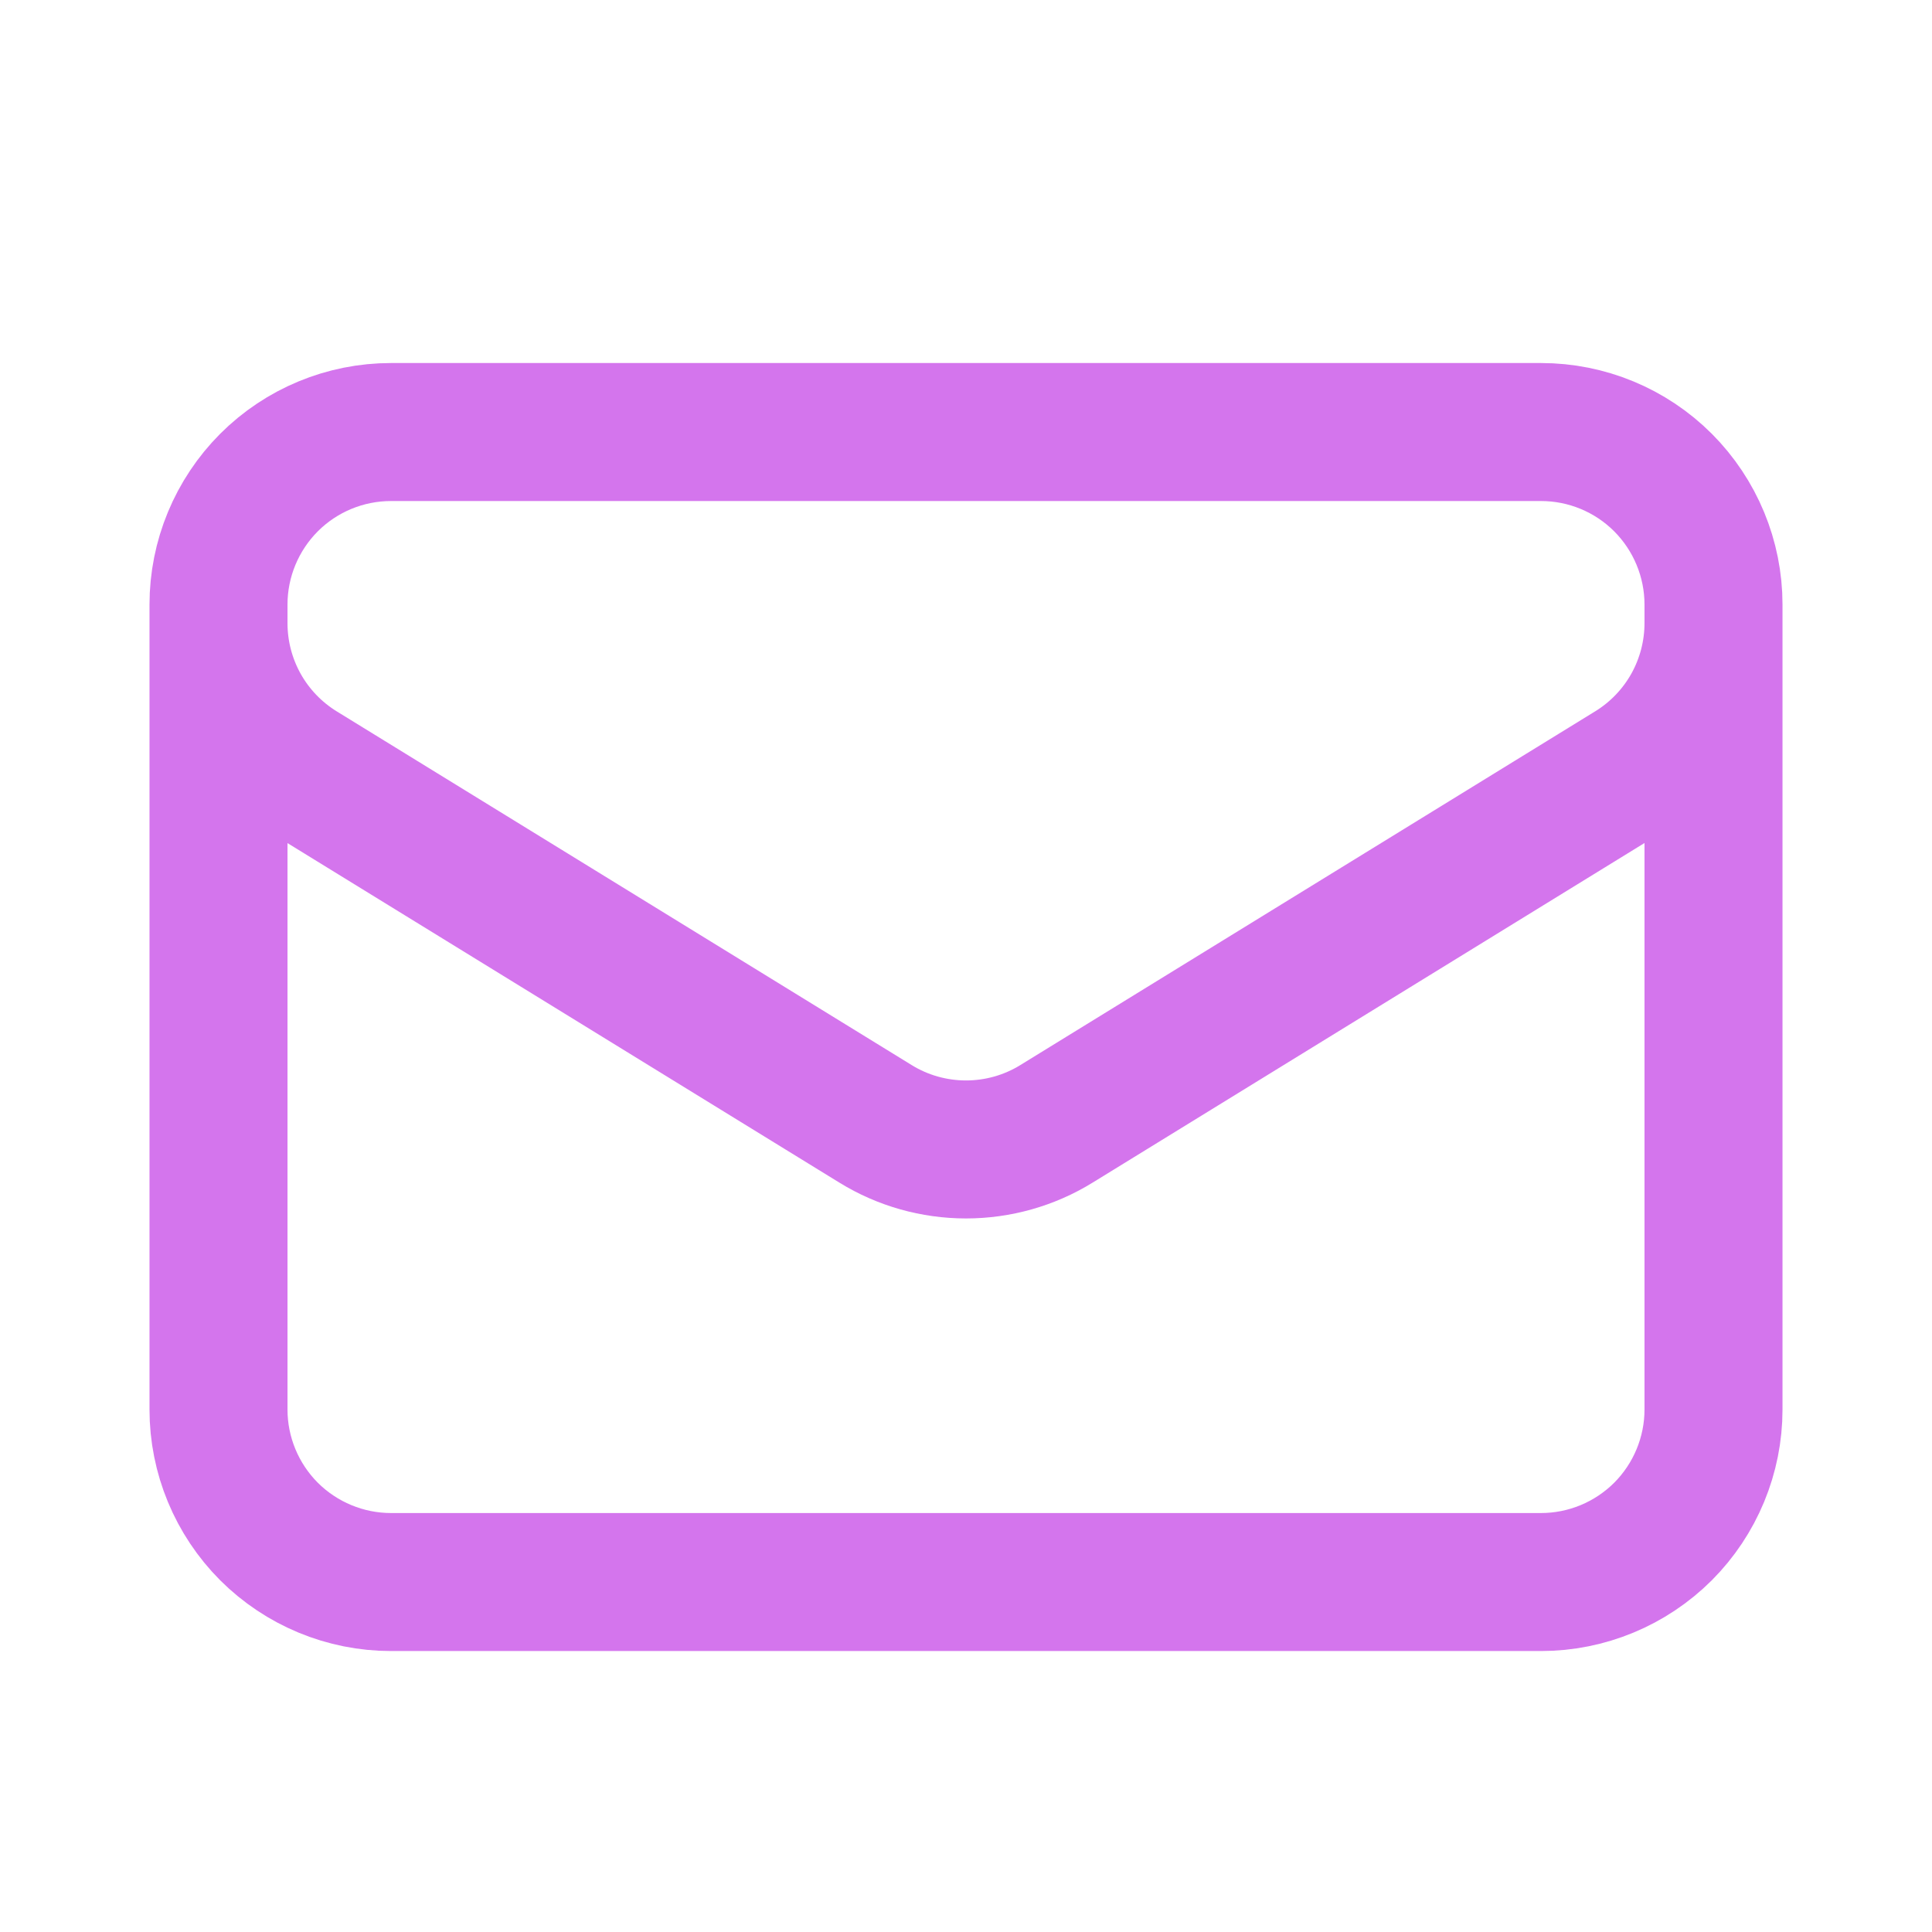 <svg width="21" height="21" viewBox="0 0 21 21" fill="none" xmlns="http://www.w3.org/2000/svg">
<path d="M18.625 6.571V15.321C18.625 15.818 18.427 16.295 18.076 16.647C17.724 16.998 17.247 17.196 16.75 17.196H4.25C3.753 17.196 3.276 16.998 2.924 16.647C2.573 16.295 2.375 15.818 2.375 15.321V6.571M18.625 6.571C18.625 6.074 18.427 5.597 18.076 5.245C17.724 4.893 17.247 4.696 16.75 4.696H4.25C3.753 4.696 3.276 4.893 2.924 5.245C2.573 5.597 2.375 6.074 2.375 6.571M18.625 6.571V6.773C18.625 7.093 18.543 7.408 18.387 7.688C18.231 7.967 18.006 8.202 17.733 8.37L11.483 12.216C11.188 12.398 10.847 12.494 10.5 12.494C10.153 12.494 9.812 12.398 9.517 12.216L3.267 8.371C2.994 8.203 2.769 7.968 2.613 7.689C2.457 7.409 2.375 7.094 2.375 6.774V6.571" stroke="#D475ED" stroke-width="1.5" stroke-linecap="round" stroke-linejoin="round"/>
</svg>
